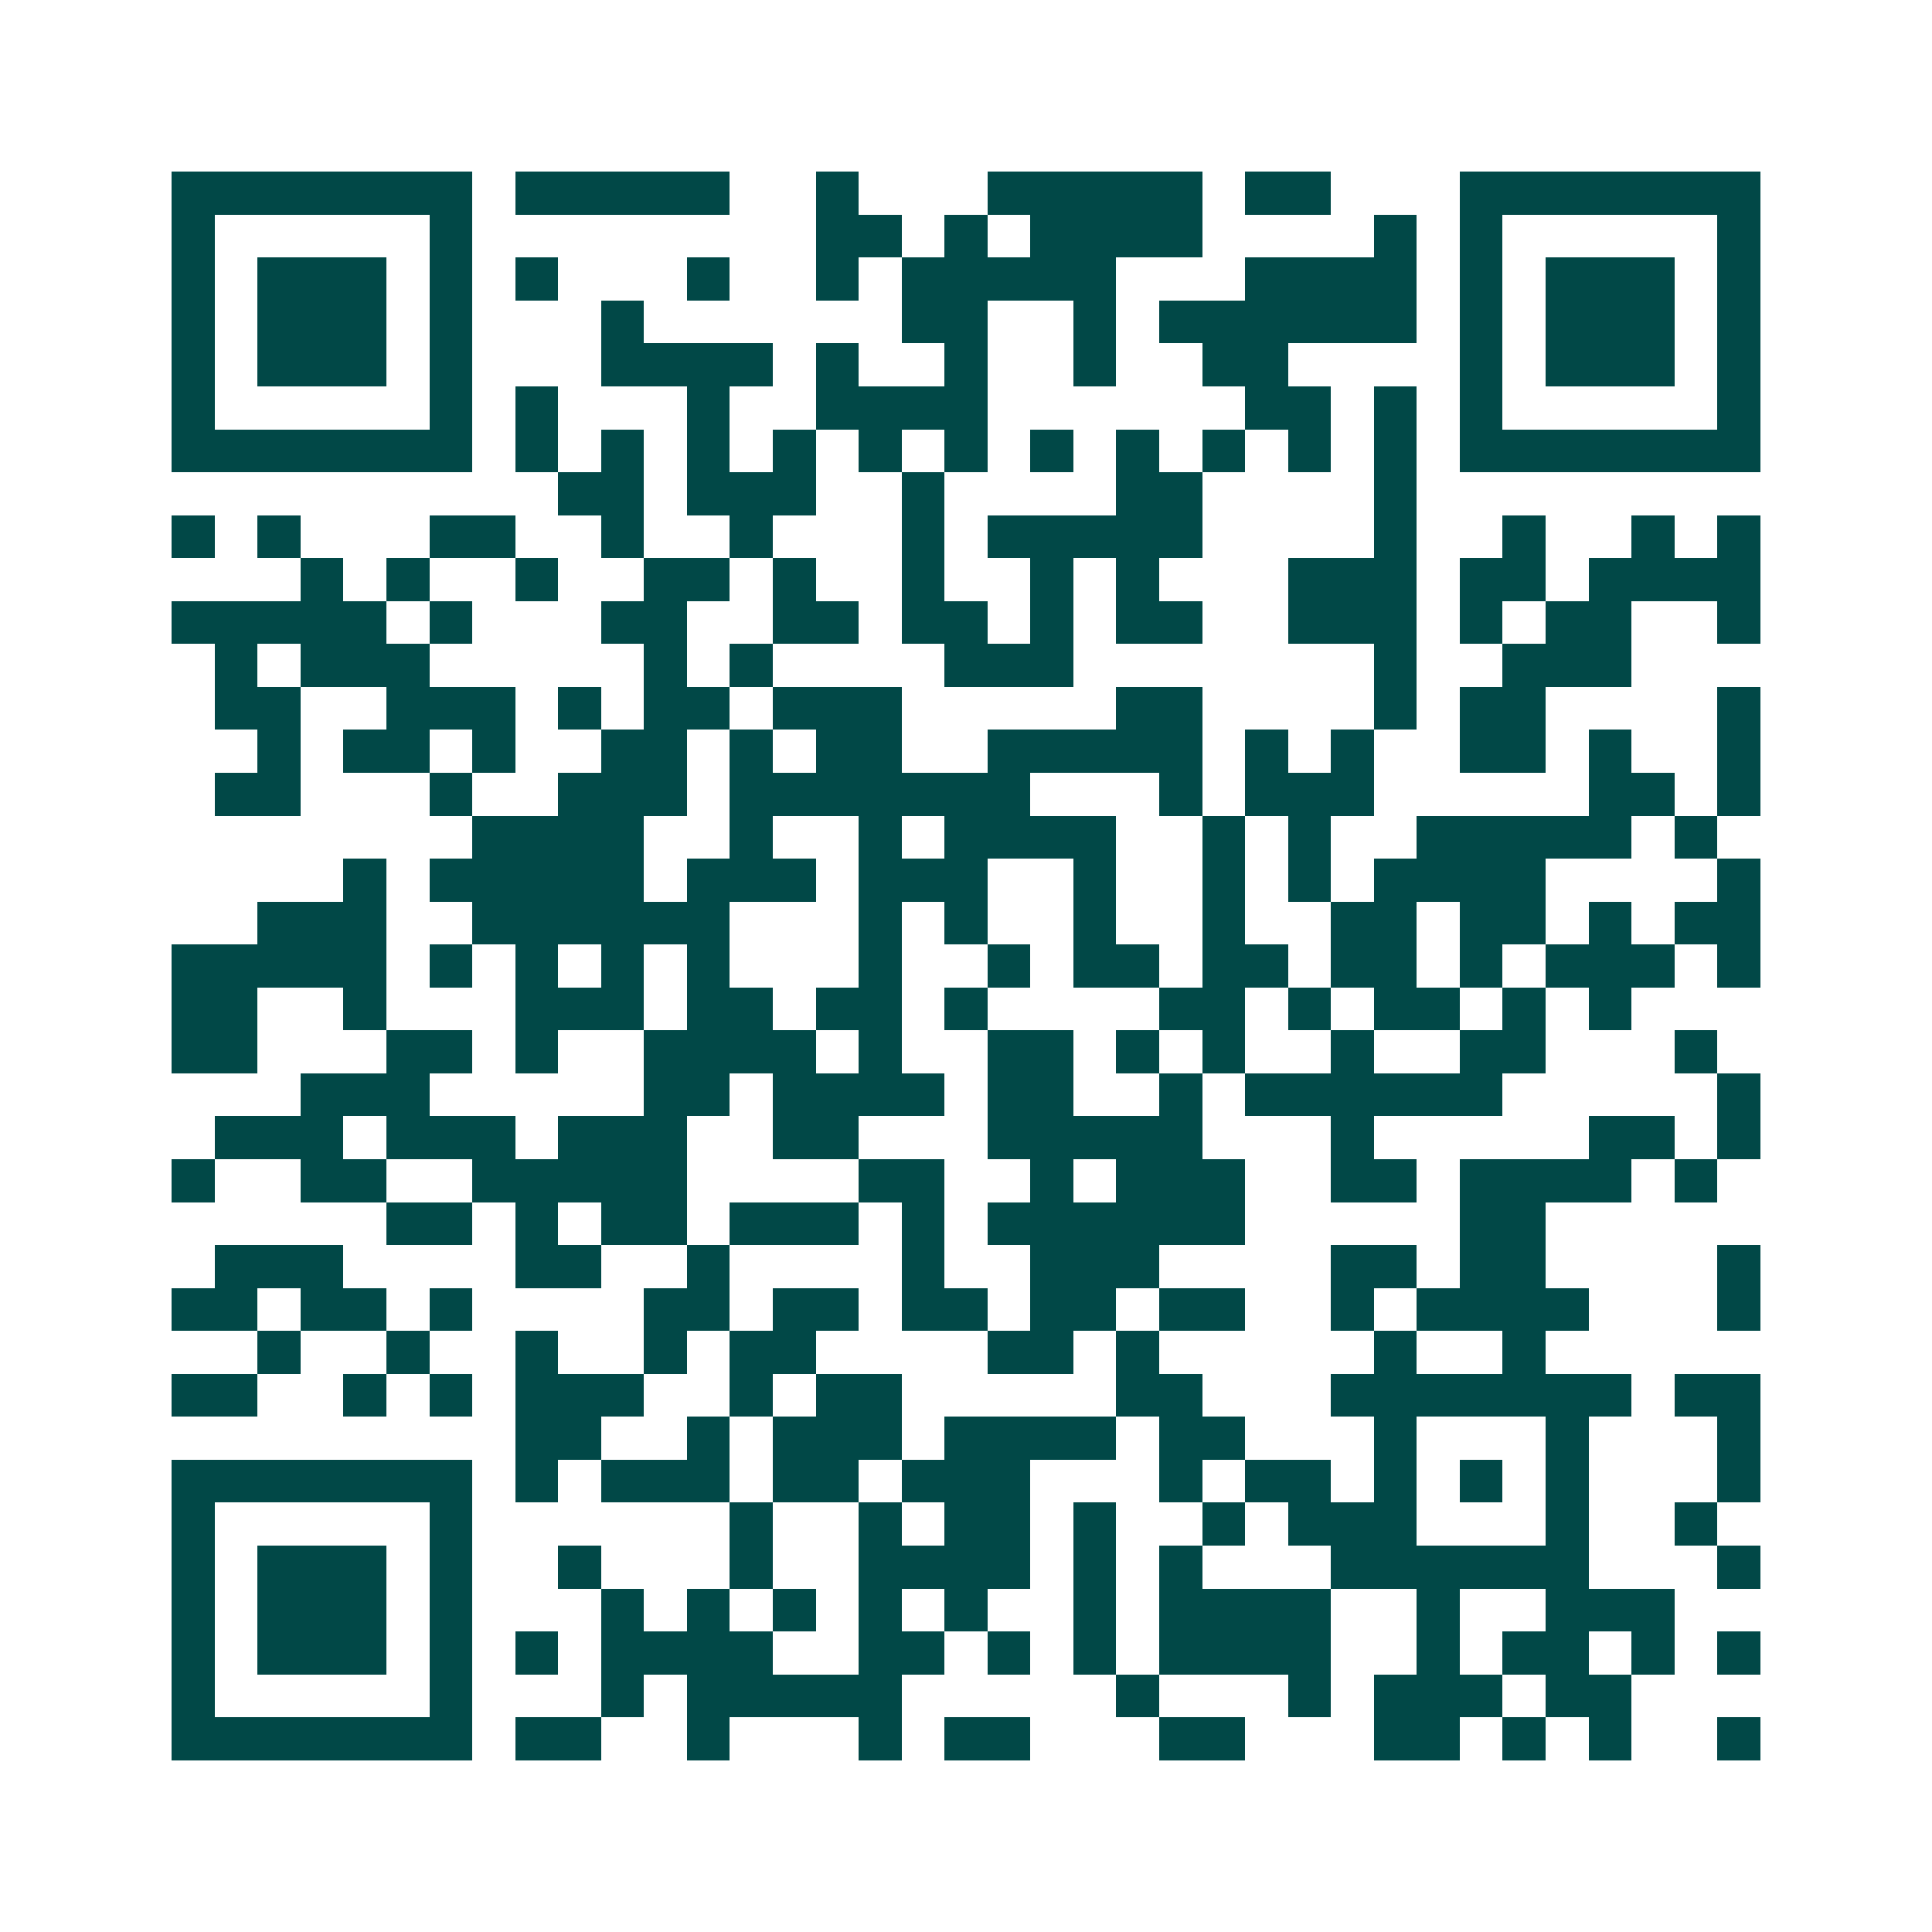 <svg xmlns="http://www.w3.org/2000/svg" width="200" height="200" viewBox="0 0 45 45" shape-rendering="crispEdges"><path fill="#ffffff" d="M0 0h45v45H0z"/><path stroke="#014847" d="M4 4.5h7m1 0h5m2 0h1m3 0h5m1 0h2m3 0h7M4 5.5h1m5 0h1m8 0h2m1 0h1m1 0h4m4 0h1m1 0h1m5 0h1M4 6.5h1m1 0h3m1 0h1m1 0h1m3 0h1m2 0h1m1 0h5m3 0h4m1 0h1m1 0h3m1 0h1M4 7.5h1m1 0h3m1 0h1m3 0h1m6 0h2m2 0h1m1 0h6m1 0h1m1 0h3m1 0h1M4 8.5h1m1 0h3m1 0h1m3 0h4m1 0h1m2 0h1m2 0h1m2 0h2m4 0h1m1 0h3m1 0h1M4 9.5h1m5 0h1m1 0h1m3 0h1m2 0h4m6 0h2m1 0h1m1 0h1m5 0h1M4 10.5h7m1 0h1m1 0h1m1 0h1m1 0h1m1 0h1m1 0h1m1 0h1m1 0h1m1 0h1m1 0h1m1 0h1m1 0h7M13 11.5h2m1 0h3m2 0h1m4 0h2m4 0h1M4 12.5h1m1 0h1m3 0h2m2 0h1m2 0h1m3 0h1m1 0h5m4 0h1m2 0h1m2 0h1m1 0h1M7 13.5h1m1 0h1m2 0h1m2 0h2m1 0h1m2 0h1m2 0h1m1 0h1m3 0h3m1 0h2m1 0h4M4 14.5h5m1 0h1m3 0h2m2 0h2m1 0h2m1 0h1m1 0h2m2 0h3m1 0h1m1 0h2m2 0h1M5 15.5h1m1 0h3m5 0h1m1 0h1m4 0h3m7 0h1m2 0h3M5 16.5h2m2 0h3m1 0h1m1 0h2m1 0h3m5 0h2m4 0h1m1 0h2m4 0h1M6 17.5h1m1 0h2m1 0h1m2 0h2m1 0h1m1 0h2m2 0h5m1 0h1m1 0h1m2 0h2m1 0h1m2 0h1M5 18.5h2m3 0h1m2 0h3m1 0h7m3 0h1m1 0h3m5 0h2m1 0h1M11 19.5h4m2 0h1m2 0h1m1 0h4m2 0h1m1 0h1m2 0h5m1 0h1M8 20.5h1m1 0h5m1 0h3m1 0h3m2 0h1m2 0h1m1 0h1m1 0h4m4 0h1M6 21.5h3m2 0h6m3 0h1m1 0h1m2 0h1m2 0h1m2 0h2m1 0h2m1 0h1m1 0h2M4 22.5h5m1 0h1m1 0h1m1 0h1m1 0h1m3 0h1m2 0h1m1 0h2m1 0h2m1 0h2m1 0h1m1 0h3m1 0h1M4 23.5h2m2 0h1m3 0h3m1 0h2m1 0h2m1 0h1m4 0h2m1 0h1m1 0h2m1 0h1m1 0h1M4 24.5h2m3 0h2m1 0h1m2 0h4m1 0h1m2 0h2m1 0h1m1 0h1m2 0h1m2 0h2m3 0h1M7 25.5h3m5 0h2m1 0h4m1 0h2m2 0h1m1 0h6m5 0h1M5 26.5h3m1 0h3m1 0h3m2 0h2m3 0h5m3 0h1m5 0h2m1 0h1M4 27.5h1m2 0h2m2 0h5m4 0h2m2 0h1m1 0h3m2 0h2m1 0h4m1 0h1M9 28.5h2m1 0h1m1 0h2m1 0h3m1 0h1m1 0h6m5 0h2M5 29.5h3m4 0h2m2 0h1m4 0h1m2 0h3m4 0h2m1 0h2m4 0h1M4 30.5h2m1 0h2m1 0h1m4 0h2m1 0h2m1 0h2m1 0h2m1 0h2m2 0h1m1 0h4m3 0h1M6 31.5h1m2 0h1m2 0h1m2 0h1m1 0h2m4 0h2m1 0h1m5 0h1m2 0h1M4 32.5h2m2 0h1m1 0h1m1 0h3m2 0h1m1 0h2m5 0h2m3 0h7m1 0h2M12 33.5h2m2 0h1m1 0h3m1 0h4m1 0h2m3 0h1m3 0h1m3 0h1M4 34.5h7m1 0h1m1 0h3m1 0h2m1 0h3m3 0h1m1 0h2m1 0h1m1 0h1m1 0h1m3 0h1M4 35.5h1m5 0h1m6 0h1m2 0h1m1 0h2m1 0h1m2 0h1m1 0h3m3 0h1m2 0h1M4 36.5h1m1 0h3m1 0h1m2 0h1m3 0h1m2 0h4m1 0h1m1 0h1m3 0h6m3 0h1M4 37.5h1m1 0h3m1 0h1m3 0h1m1 0h1m1 0h1m1 0h1m1 0h1m2 0h1m1 0h4m2 0h1m2 0h3M4 38.5h1m1 0h3m1 0h1m1 0h1m1 0h4m2 0h2m1 0h1m1 0h1m1 0h4m2 0h1m1 0h2m1 0h1m1 0h1M4 39.5h1m5 0h1m3 0h1m1 0h5m5 0h1m3 0h1m1 0h3m1 0h2M4 40.5h7m1 0h2m2 0h1m3 0h1m1 0h2m3 0h2m3 0h2m1 0h1m1 0h1m2 0h1"/></svg>
